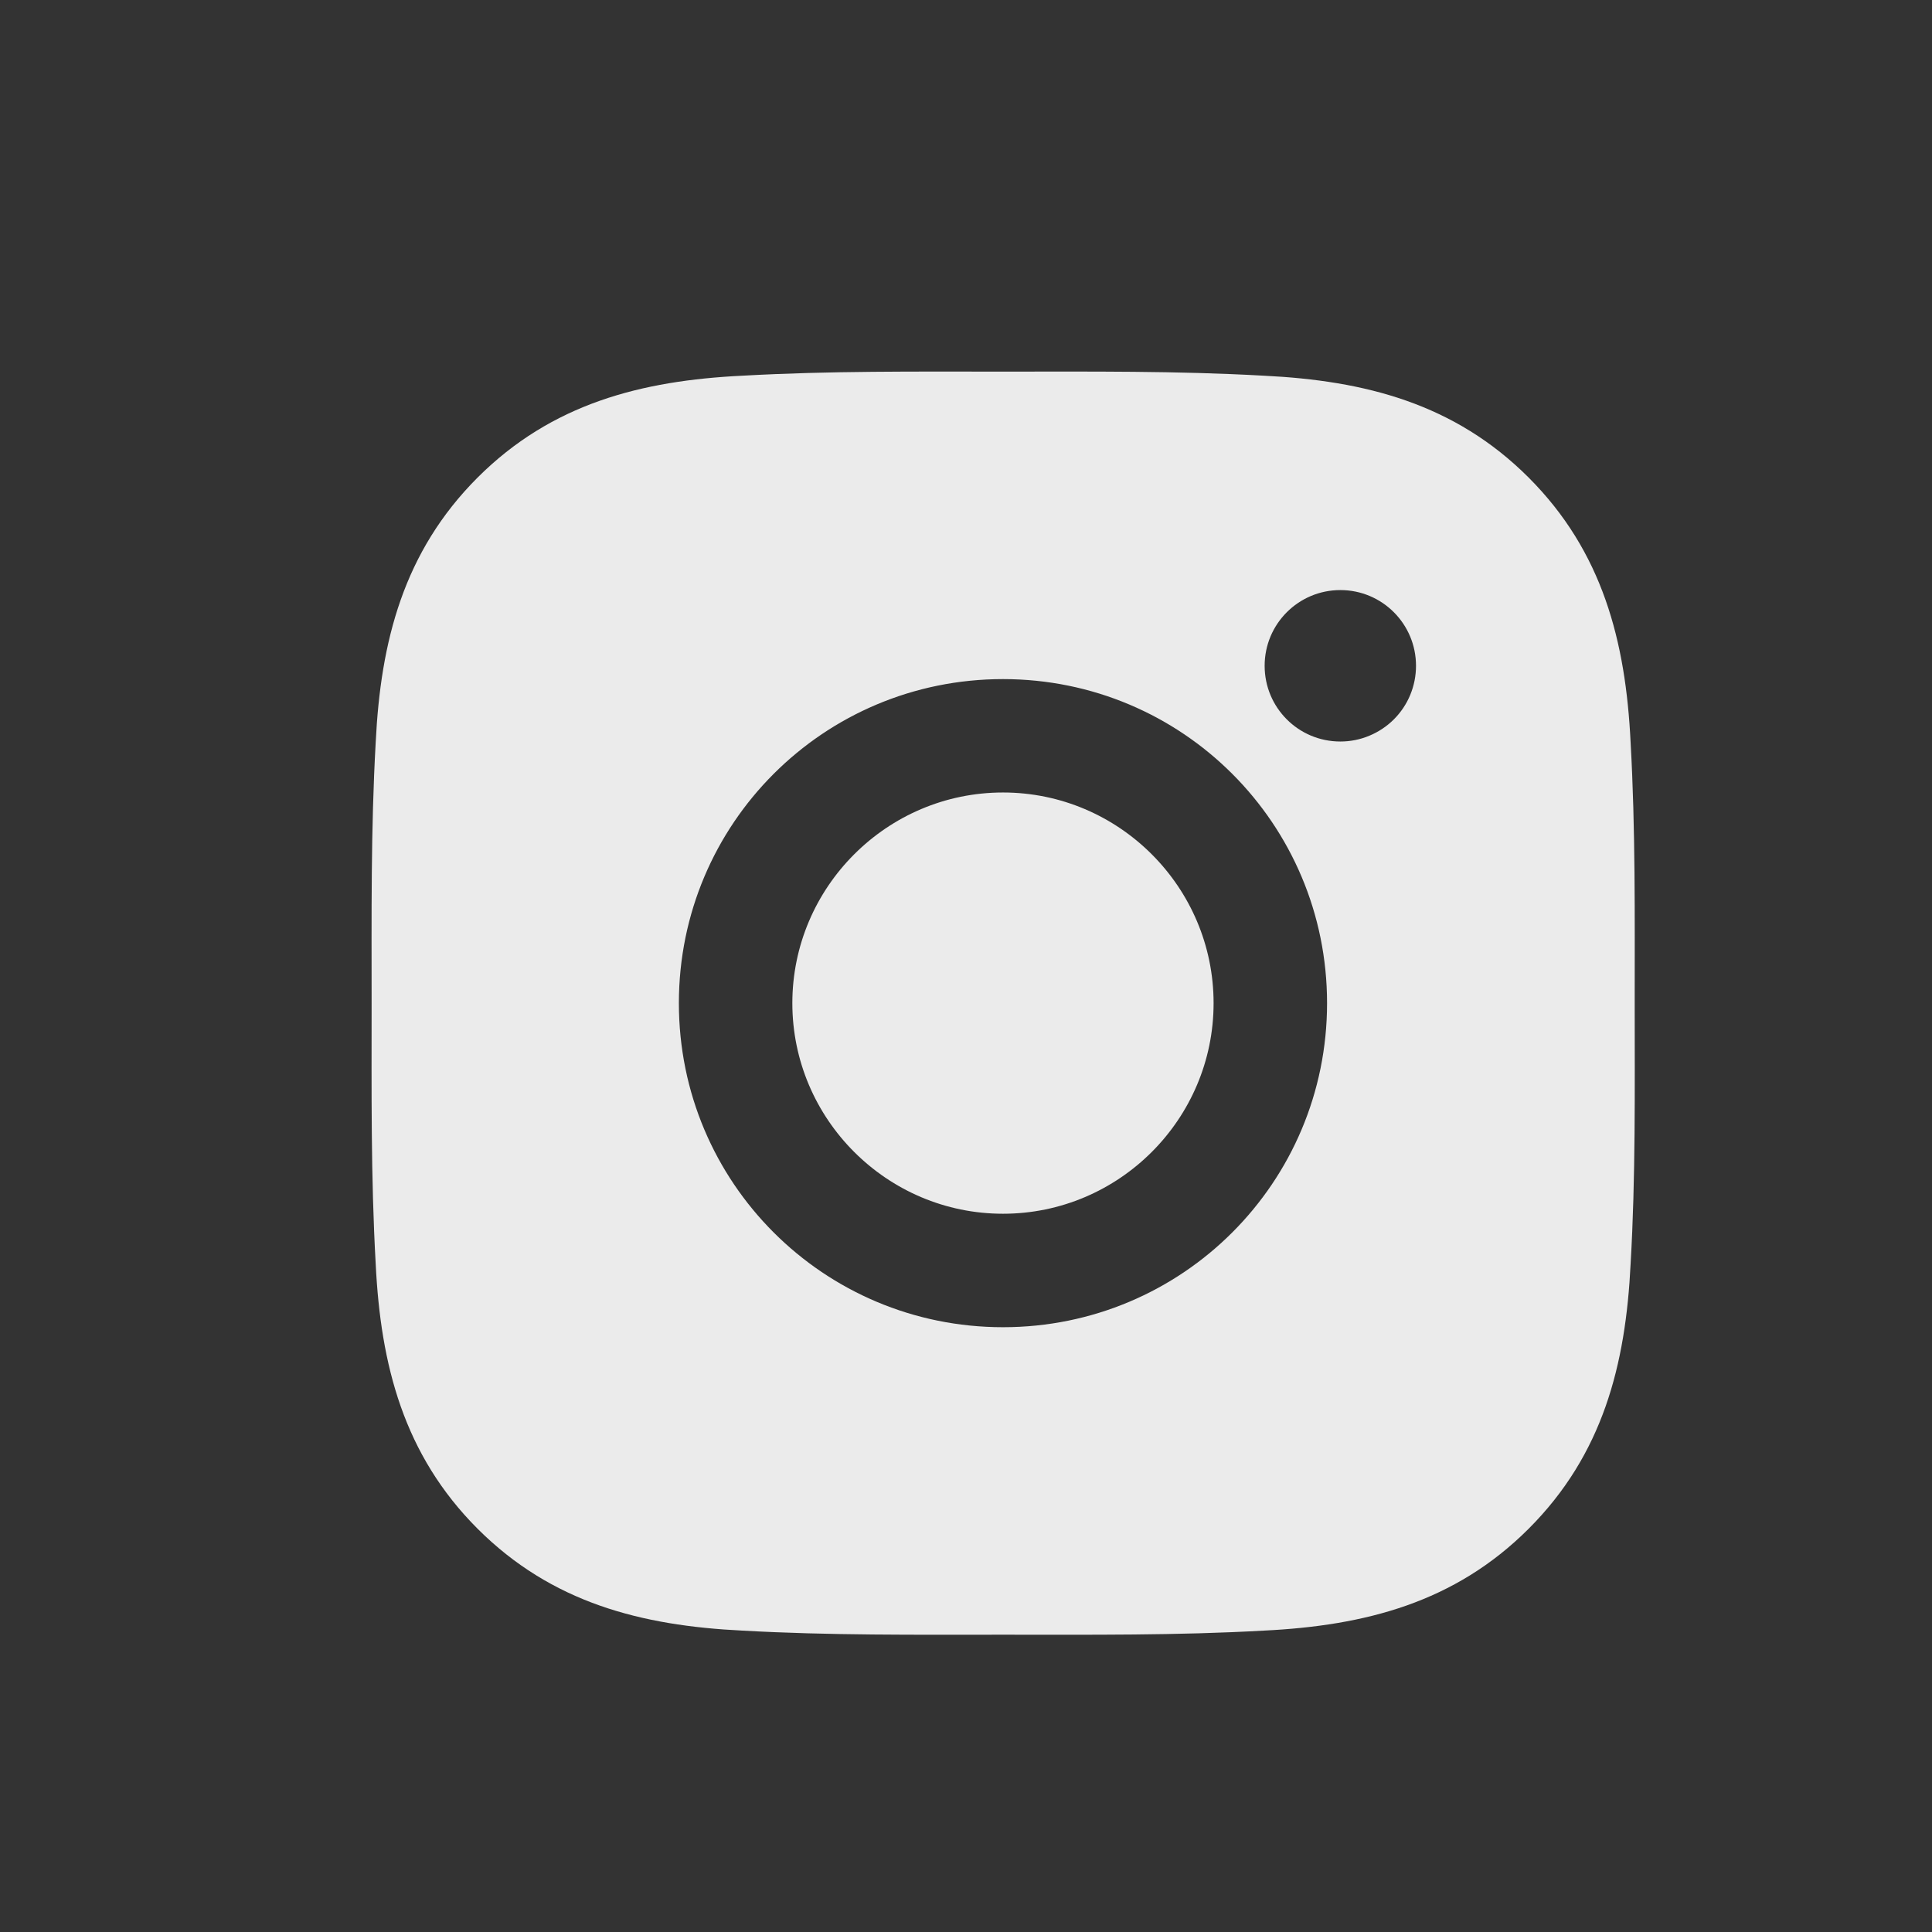 <svg width="26" height="26" viewBox="0 0 26 26" fill="none" xmlns="http://www.w3.org/2000/svg">
    <rect x="0" y="0" width="26" height="26" fill="#333333" stroke="none"/>
    <path
        d="M13.498 10.665C11.937 10.665 10.663 11.939 10.663 13.5C10.663 15.061 11.937 16.334 13.498 16.334C15.059 16.334 16.332 15.061 16.332 13.5C16.332 11.939 15.059 10.665 13.498 10.665ZM21.999 13.5C21.999 12.326 22.01 11.163 21.944 9.991C21.878 8.63 21.567 7.423 20.572 6.427C19.575 5.43 18.369 5.122 17.008 5.056C15.835 4.99 14.671 5.001 13.5 5.001C12.326 5.001 11.163 4.99 9.991 5.056C8.63 5.122 7.423 5.432 6.427 6.427C5.43 7.425 5.122 8.63 5.056 9.991C4.99 11.165 5.001 12.328 5.001 13.5C5.001 14.672 4.99 15.837 5.056 17.009C5.122 18.369 5.432 19.577 6.427 20.573C7.425 21.57 8.63 21.878 9.991 21.944C11.165 22.01 12.328 21.999 13.5 21.999C14.674 21.999 15.837 22.01 17.008 21.944C18.369 21.878 19.577 21.568 20.572 20.573C21.57 19.575 21.878 18.369 21.944 17.009C22.012 15.837 21.999 14.674 21.999 13.5ZM13.498 17.861C11.084 17.861 9.136 15.914 9.136 13.5C9.136 11.086 11.084 9.139 13.498 9.139C15.911 9.139 17.859 11.086 17.859 13.5C17.859 15.914 15.911 17.861 13.498 17.861ZM18.038 9.979C17.474 9.979 17.019 9.524 17.019 8.96C17.019 8.397 17.474 7.941 18.038 7.941C18.601 7.941 19.056 8.397 19.056 8.96C19.056 9.094 19.03 9.226 18.979 9.35C18.928 9.474 18.853 9.586 18.758 9.681C18.664 9.775 18.551 9.85 18.428 9.901C18.304 9.953 18.171 9.979 18.038 9.979Z"
        fill="white" fill-opacity="0.9" />
</svg>
    